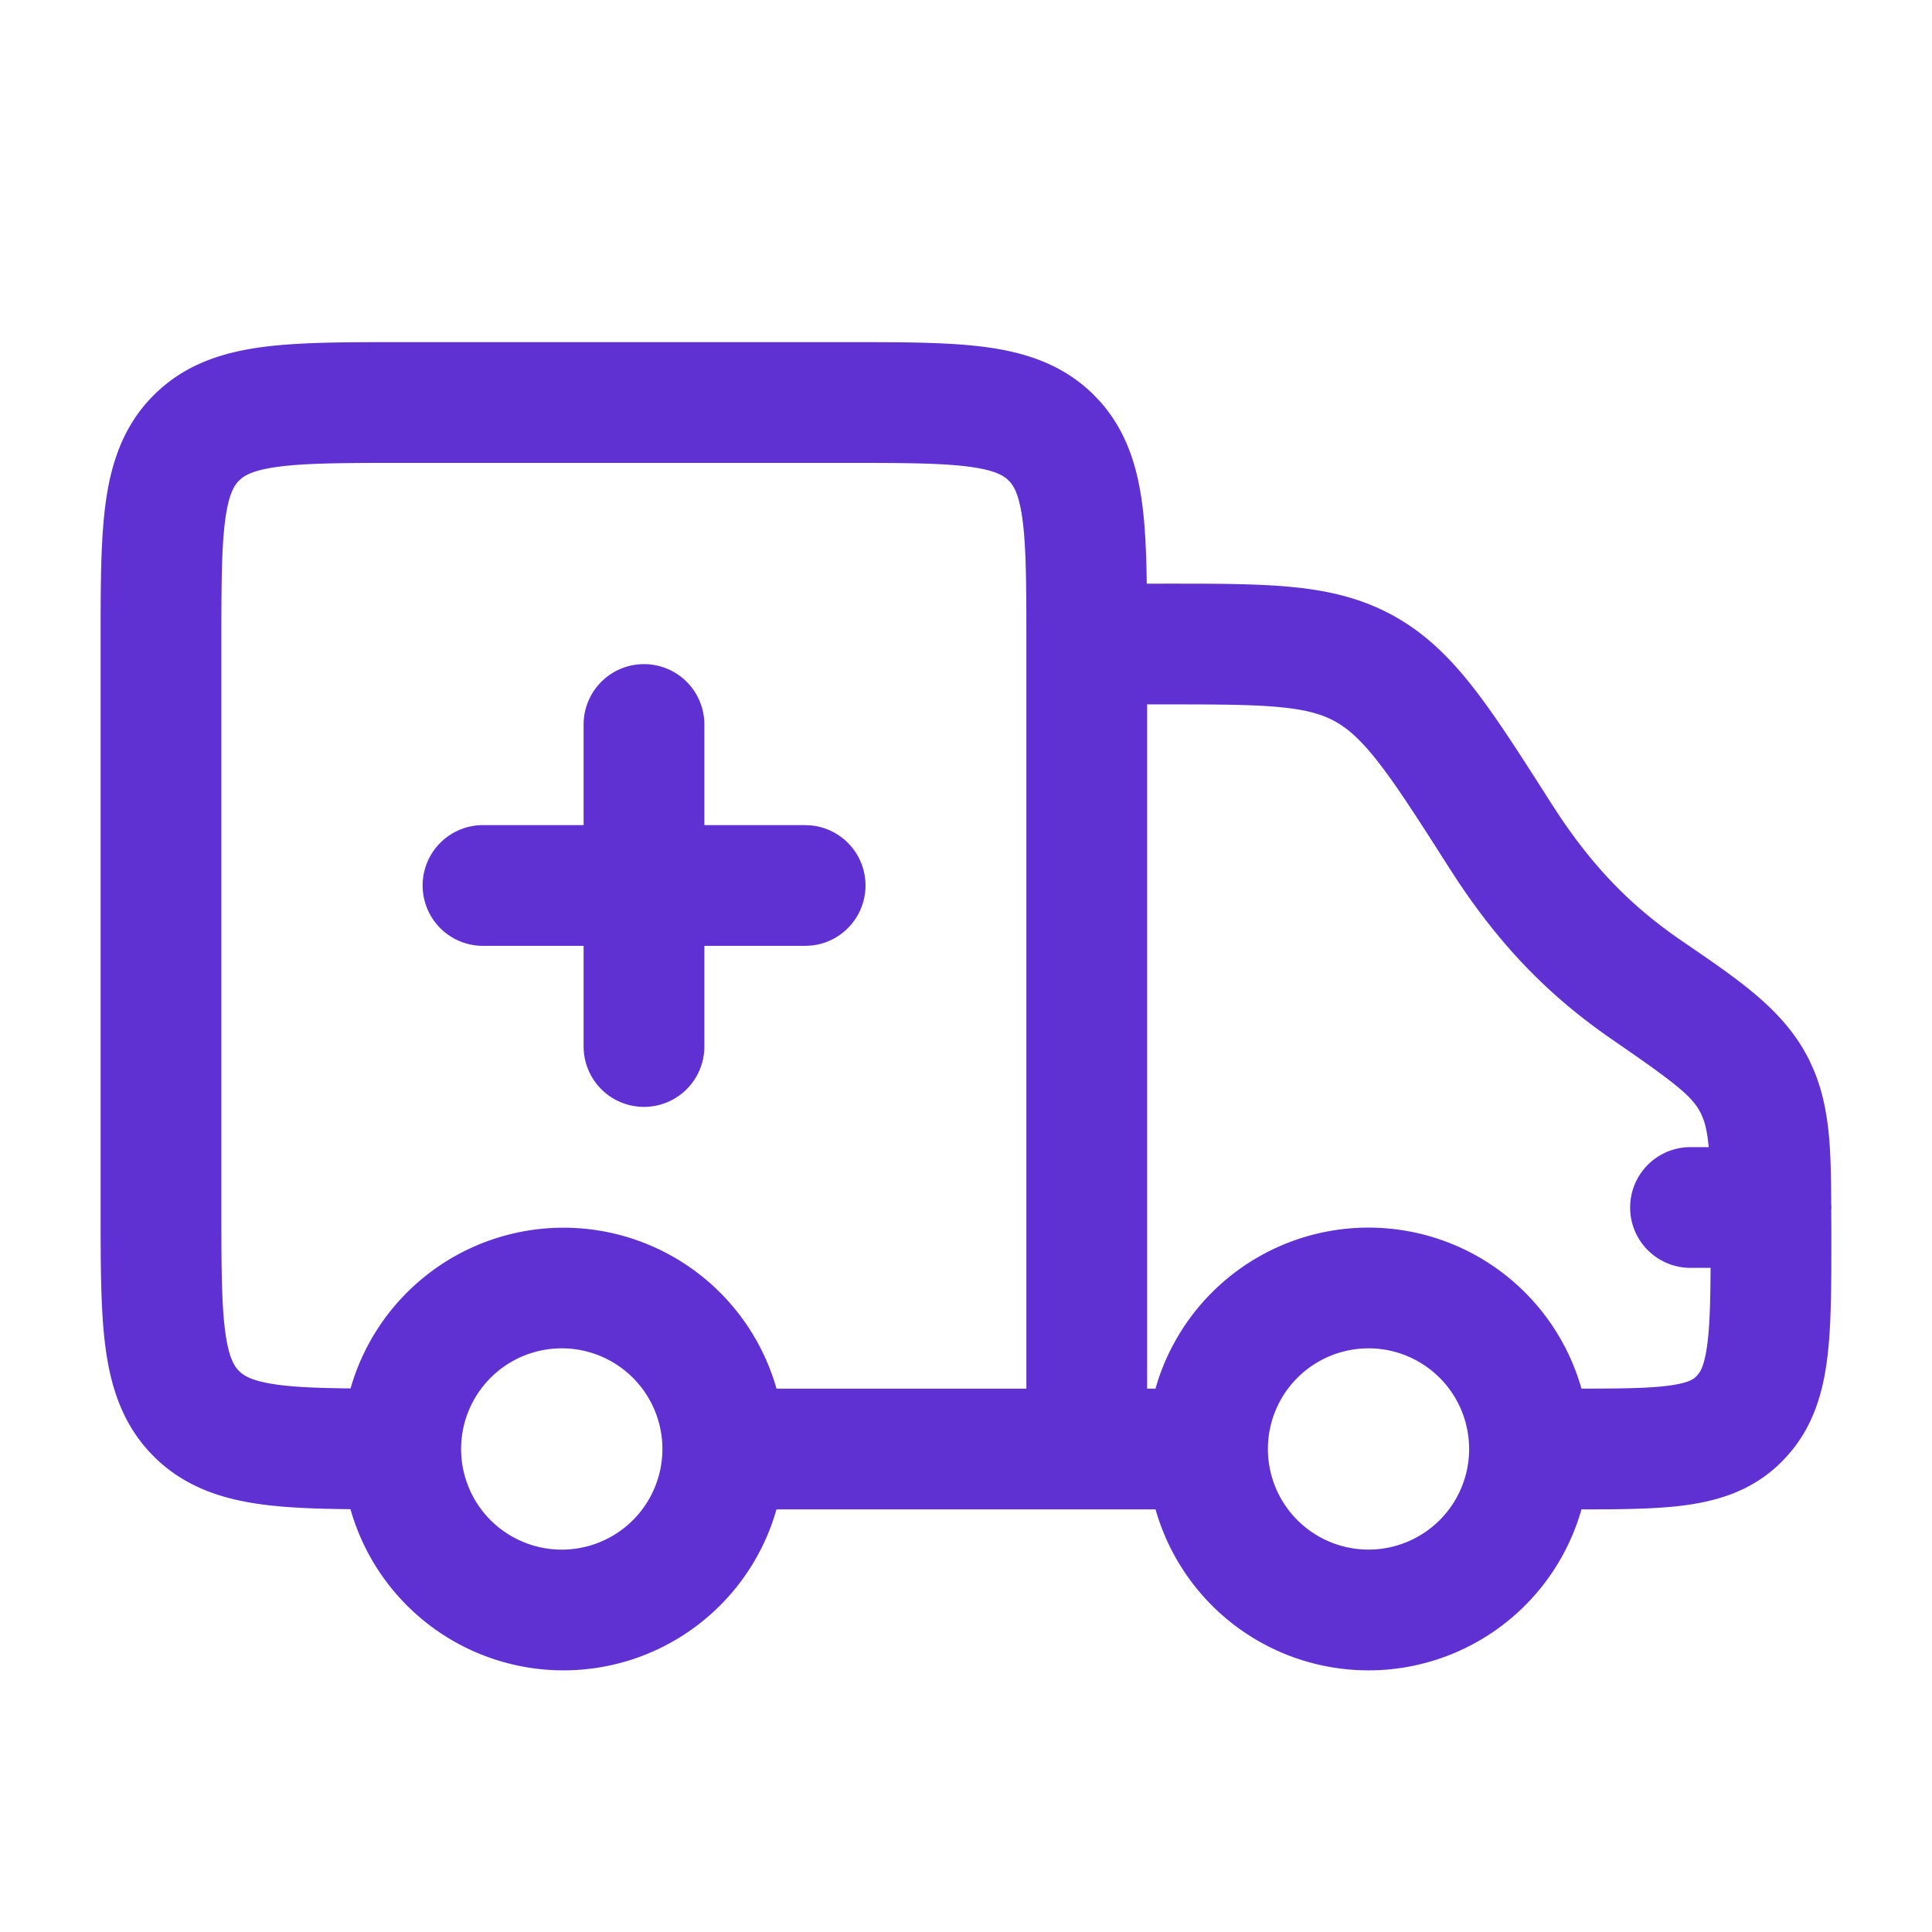 <svg xmlns="http://www.w3.org/2000/svg" width="64" height="64" fill="none" viewBox="0 0 64 64"><path fill="#5F31D2" d="M21.333 22a2 2 0 0 1 2 2v3.333h3.334l.204.01a2 2 0 0 1 0 3.98l-.204.01h-3.334v3.334a2 2 0 0 1-4 0v-3.334H16a2 2 0 1 1 0-4h3.333V24a2 2 0 0 1 2-2Z"></path><path fill="#5F31D2" fill-rule="evenodd" d="M28 11.334c1.829 0 3.402-.004 4.655.164 1.311.176 2.568.574 3.587 1.593l.185.194c.884.983 1.243 2.165 1.408 3.394.103.77.139 1.66.153 2.655h.526c1.708 0 3.134-.003 4.314.114 1.226.122 2.331.383 3.395.985 1.057.598 1.865 1.417 2.634 2.413.747.966 1.543 2.217 2.511 3.735l.236.364c1.185 1.783 2.41 3.058 4.092 4.212l.696.478c1.576 1.087 2.828 2.03 3.55 3.5l.142.314c.306.732.442 1.48.51 2.268.053.628.064 1.35.067 2.165.002.039.006.078.006.118 0 .032-.003.064-.005.096 0 .242.004.492.004.75 0 1.606.004 2.992-.13 4.1-.14 1.15-.454 2.289-1.302 3.247a6.195 6.195 0 0 1-.198.213c-.915.929-2.03 1.292-3.16 1.45-.972.136-2.16.144-3.488.144a7.335 7.335 0 0 1-7.055 5.333 7.334 7.334 0 0 1-7.054-5.332H25.722a7.336 7.336 0 0 1-7.056 5.332 7.335 7.335 0 0 1-7.056-5.339c-1.108-.011-2.092-.045-2.932-.158-1.311-.176-2.568-.574-3.587-1.593-1.02-1.02-1.418-2.276-1.594-3.587-.168-1.253-.164-2.826-.164-4.655V21.334c0-1.829-.004-3.402.164-4.655.176-1.311.575-2.568 1.594-3.587 1.02-1.02 2.276-1.418 3.587-1.594 1.253-.168 2.826-.164 4.655-.164H28Zm-9.334 33.332a3.334 3.334 0 1 0 .001 6.667 3.334 3.334 0 0 0-.001-6.667Zm26.667 0a3.333 3.333 0 1 0 3.334 3.346L48.666 48v-.014a3.333 3.333 0 0 0-3.333-3.321Zm-32-29.332c-1.942 0-3.198.005-4.123.129-.867.117-1.139.305-1.291.457-.152.152-.34.424-.457 1.29-.124.926-.129 2.182-.129 4.124v18.667c0 1.942.005 3.197.129 4.122.117.867.305 1.14.457 1.292l.063.059c.166.14.47.296 1.228.398.618.083 1.384.11 2.403.121a7.335 7.335 0 0 1 14.11.008H34V21.334c0-1.942-.005-3.198-.129-4.123-.102-.759-.259-1.062-.398-1.228l-.059-.063c-.152-.152-.425-.34-1.292-.457-.925-.124-2.18-.129-4.122-.129H13.333ZM38 46.001h.277a7.335 7.335 0 0 1 7.056-5.335A7.334 7.334 0 0 1 52.388 46c1.38-.001 2.27-.013 2.934-.105.654-.092.798-.228.863-.294l.005-.005.046-.051.001-.001.074-.1c.081-.136.183-.401.254-.98.074-.611.094-1.387.1-2.464H56a2 2 0 1 1 0-4h.603c-.04-.432-.1-.708-.172-.912l-.08-.19c-.23-.468-.596-.824-2.166-1.922l-.75-.52c-2.151-1.475-3.723-3.134-5.155-5.286l-.284-.438c-1.007-1.578-1.693-2.65-2.305-3.441-.588-.762-1.015-1.138-1.439-1.378-.418-.236-.927-.396-1.818-.484-.938-.093-2.134-.095-3.92-.095H38v22.667Z"></path></svg>
